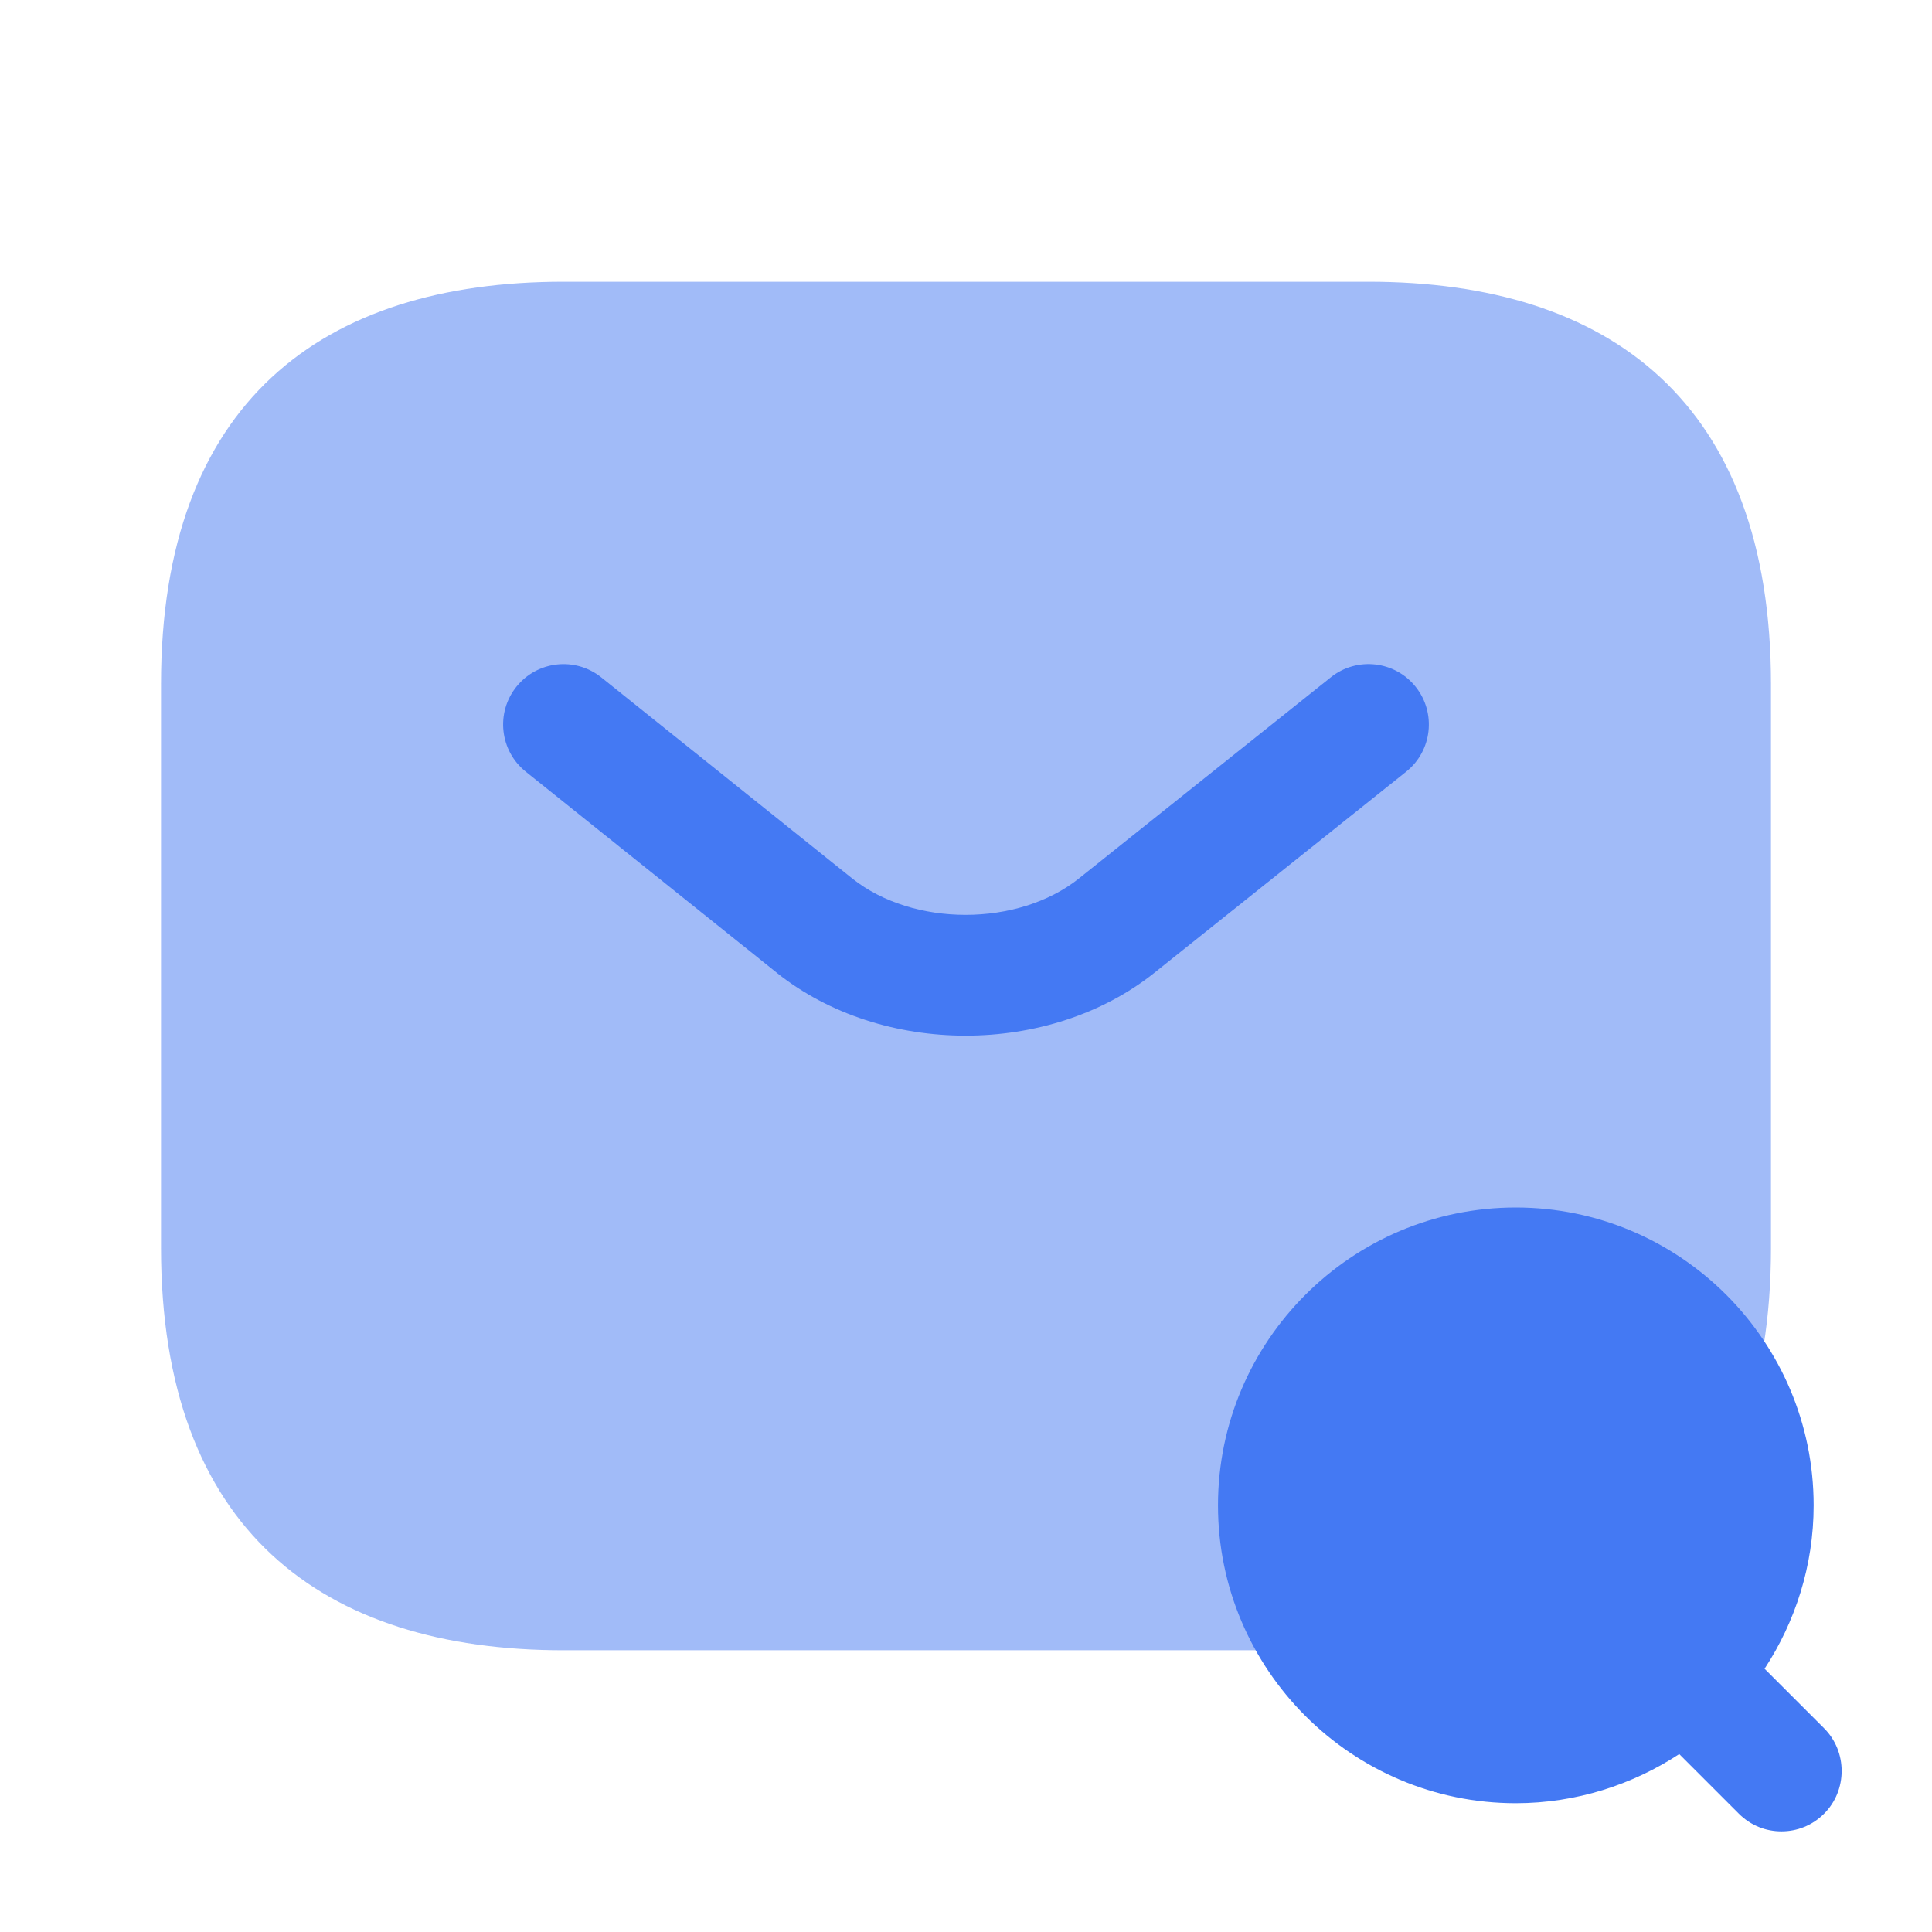<svg width="35" height="35" viewBox="0 0 35 35" fill="none" xmlns="http://www.w3.org/2000/svg">
<path d="M24.792 29.896H10.208C5.833 29.896 2.917 27.708 2.917 22.604V12.396C2.917 7.292 5.833 5.104 10.208 5.104H24.792C29.167 5.104 32.083 7.292 32.083 12.396V22.604C32.083 27.708 29.167 29.896 24.792 29.896Z" fill="#4479F3" fill-opacity="0.5"/>
<path fill-rule="evenodd" clip-rule="evenodd" d="M25.646 12.442C26.023 12.914 25.946 13.603 25.474 13.98L20.908 17.627C19.008 19.14 15.978 19.14 14.077 17.627L14.074 17.624L9.524 13.979C9.053 13.601 8.977 12.912 9.355 12.441C9.732 11.97 10.421 11.894 10.892 12.271L15.441 15.916C16.544 16.793 18.442 16.793 19.545 15.915C19.545 15.916 19.546 15.915 19.545 15.915L24.109 12.27C24.581 11.893 25.269 11.97 25.646 12.442Z" fill="#4479F3"/>
<path d="M33.046 31.31L31.967 30.231C32.521 29.385 32.856 28.365 32.856 27.271C32.856 24.296 30.435 21.875 27.46 21.875C24.485 21.875 22.065 24.296 22.065 27.271C22.065 30.246 24.485 32.667 27.46 32.667C28.554 32.667 29.575 32.331 30.421 31.777L31.5 32.856C31.719 33.075 31.996 33.177 32.273 33.177C32.55 33.177 32.827 33.075 33.046 32.856C33.469 32.433 33.469 31.733 33.046 31.31Z" fill="#4479F3"/>
</svg>
